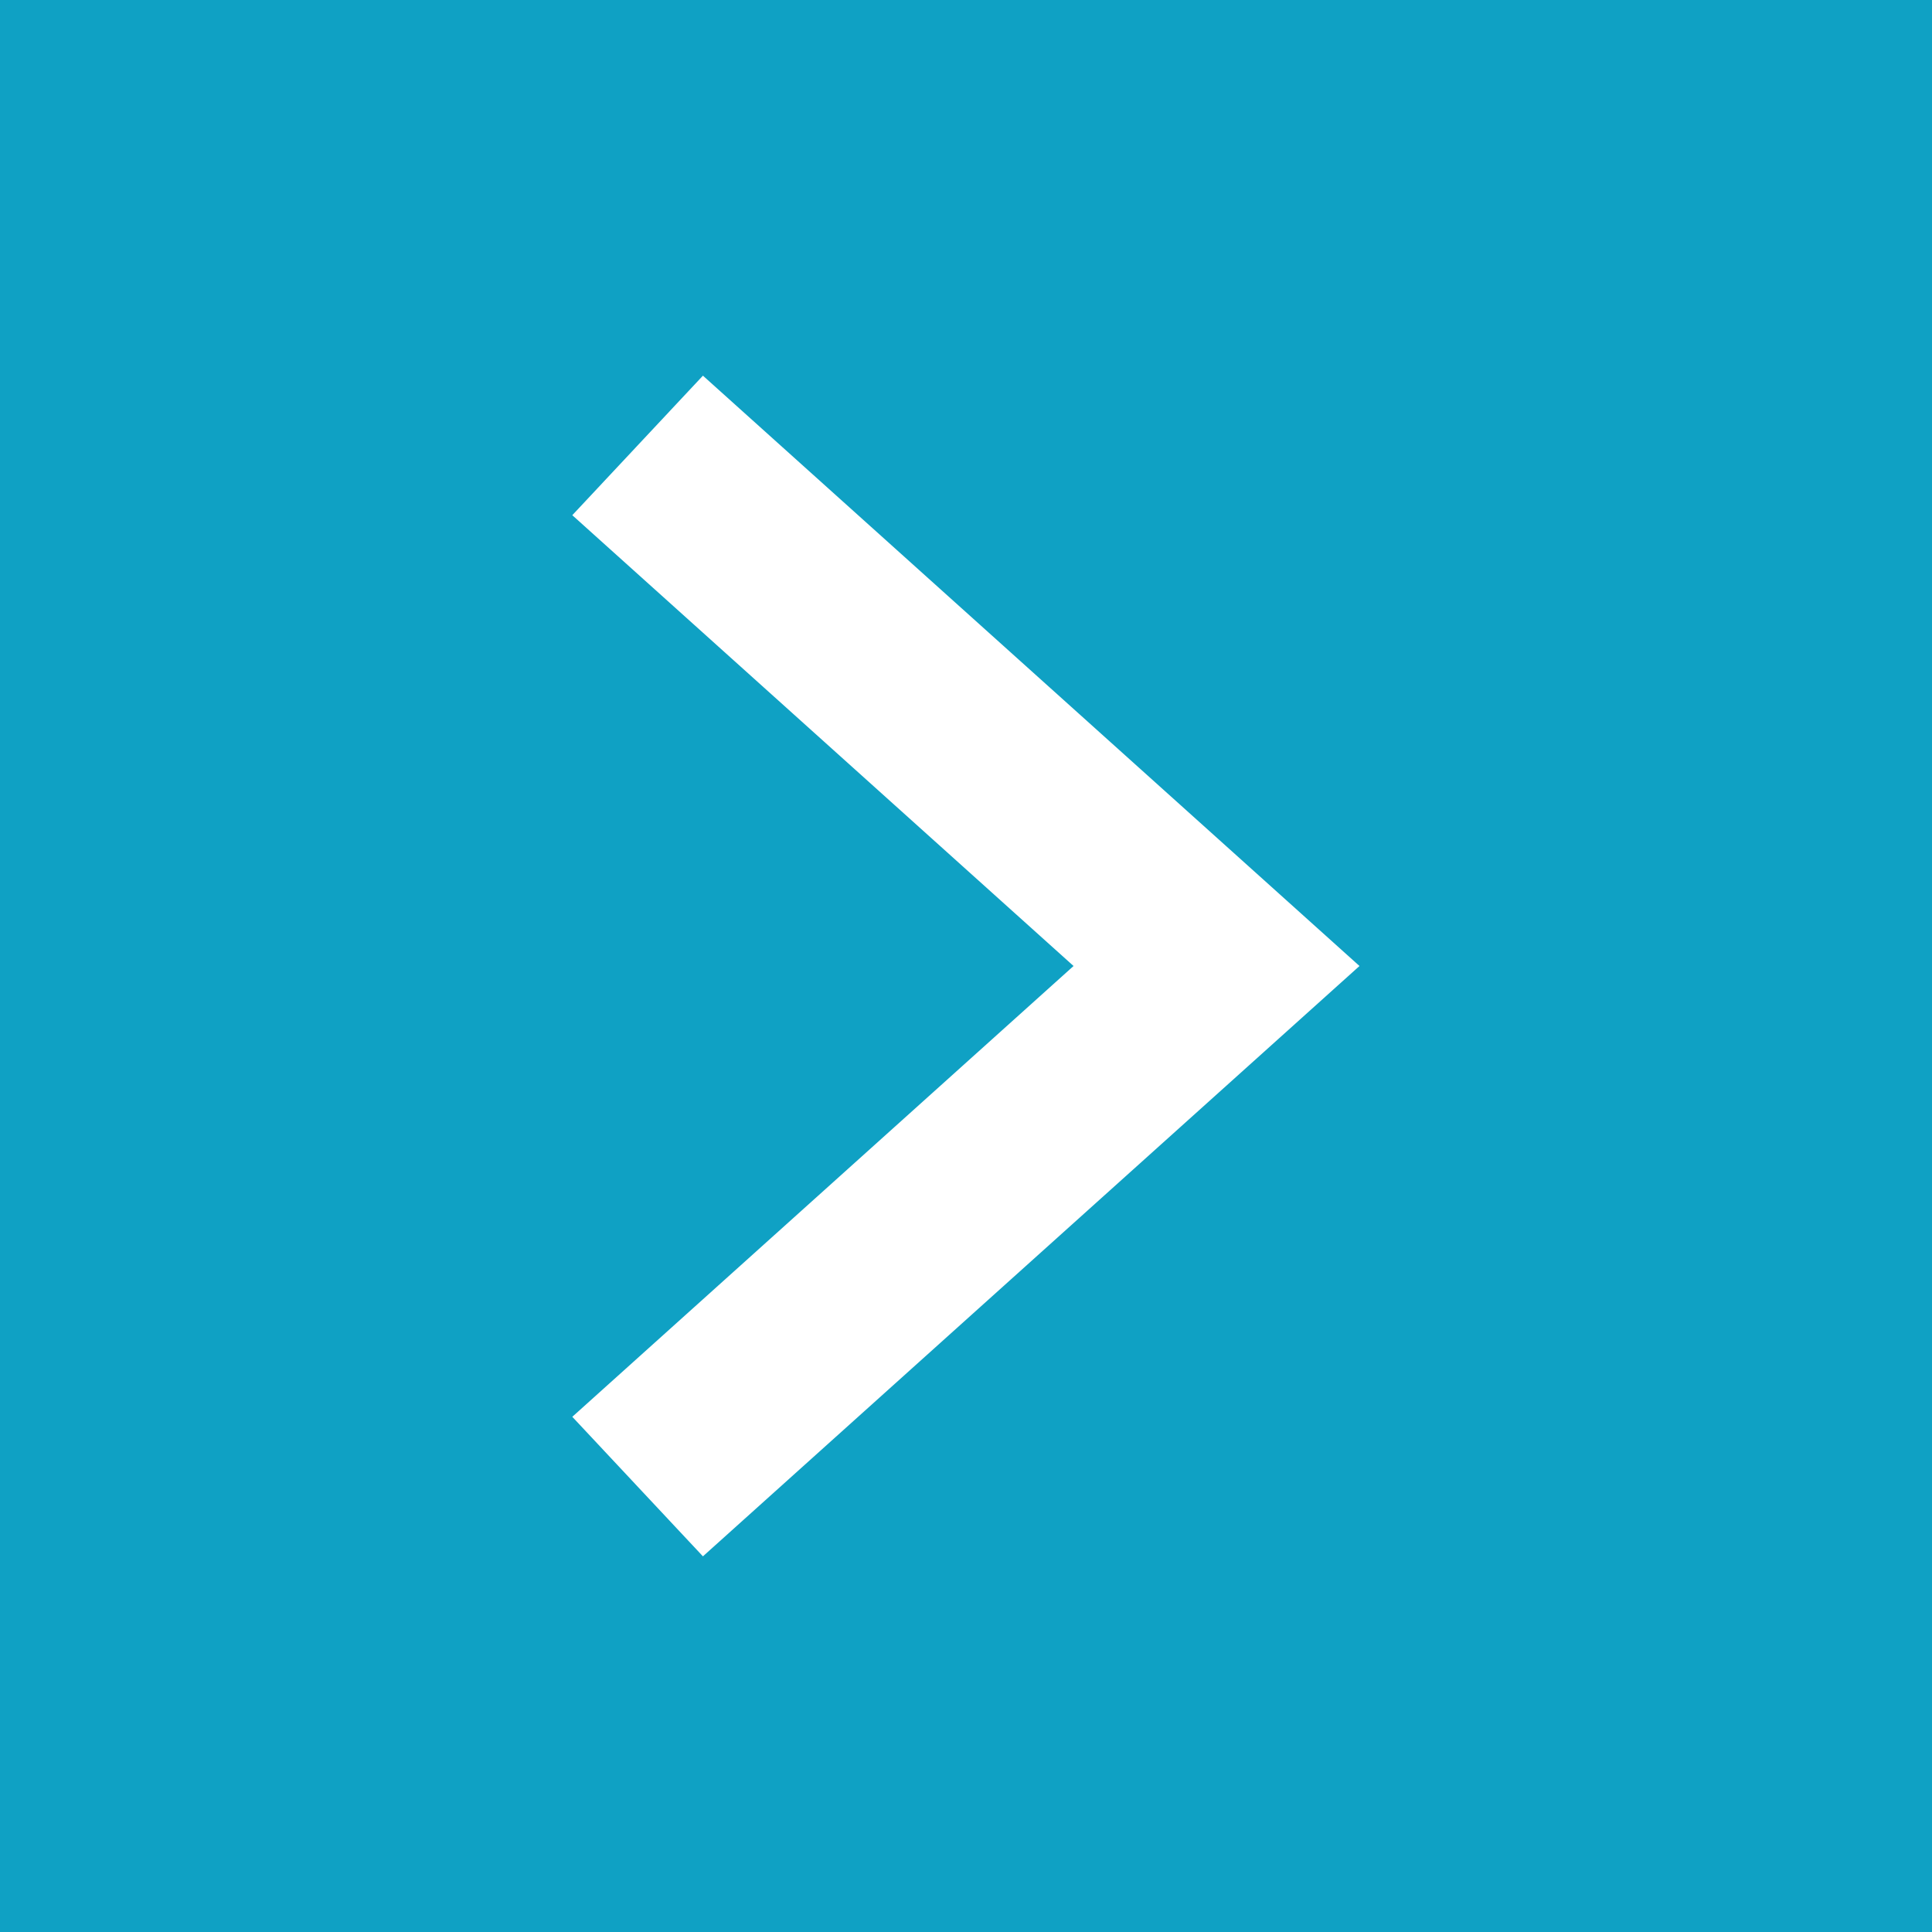 <svg id="新リンクアイコン-PC" xmlns="http://www.w3.org/2000/svg" width="18" height="18" viewBox="0 0 18 18">
  <rect x="0" y="0" width="18" height="18" fill="#333333" stroke="none"/>
  <rect id="長方形_27502" data-name="長方形 27502" width="18" height="18" transform="translate(18 18) rotate(180)" fill="#0fa1c4"/>
  <path id="パス_293889" data-name="パス 293889" d="M-4222.489-20644.859l-4.2-4.67-4.2,4.67-1.3-1.217,5.5-6.117,5.5,6.117Z" transform="translate(-20639.527 4235.689) rotate(90)" fill="#fff"/>
</svg>
